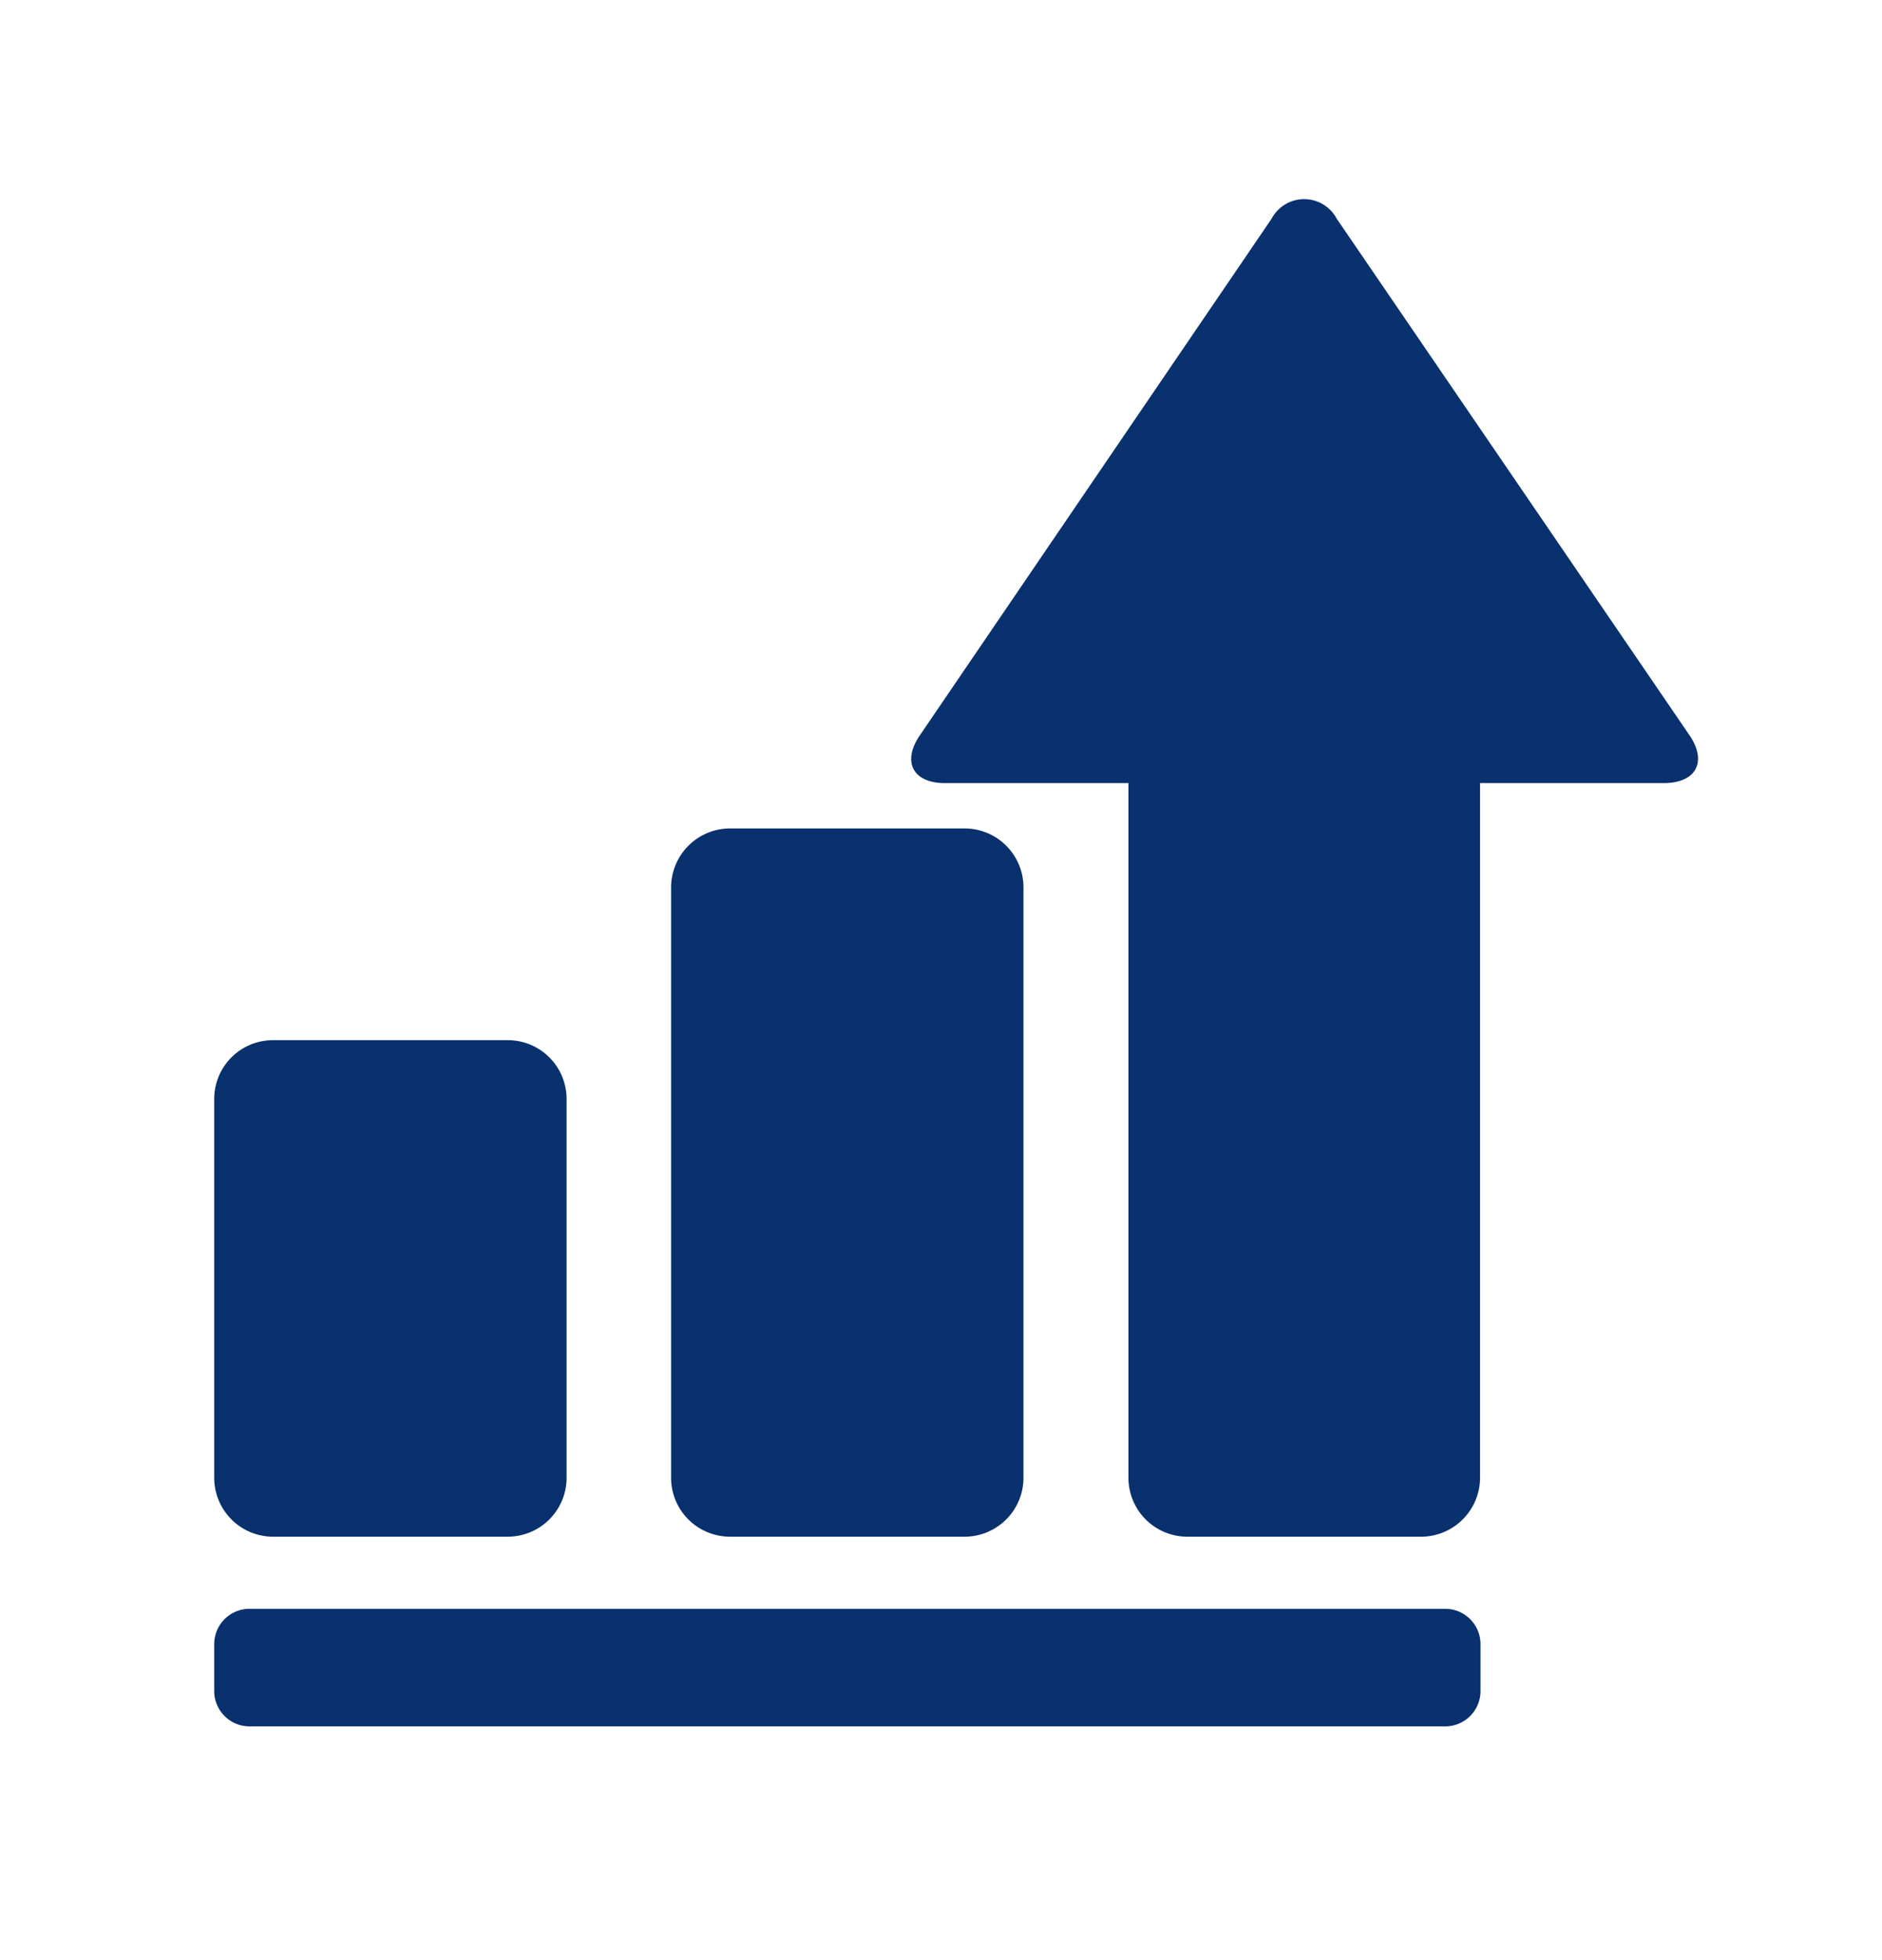 <svg width="123" height="128" viewBox="0 0 123 128" fill="none" xmlns="http://www.w3.org/2000/svg"><path d="M43.86 96.53V57.96a3.86 3.86 0 013.84-3.85h15.35a3.85 3.85 0 013.84 3.85v38.57a3.85 3.85 0 01-3.84 3.84H47.73a3.856 3.856 0 01-2.732-1.117 3.85 3.85 0 01-1.138-2.723zm-26.02 3.84H33.2a3.849 3.849 0 003.83-3.84V71.77a3.84 3.84 0 00-3.83-3.83H17.84A3.84 3.84 0 0014 71.77v24.76a3.85 3.85 0 003.84 3.84zm76.61 4.71H16.31a2.31 2.31 0 00-2.31 2.31v3.06a2.31 2.31 0 002.31 2.31h78.14a2.31 2.31 0 002.31-2.31v-3.06a2.31 2.31 0 00-2.31-2.31z" fill="#08316d"/><path d="M110.43 48.04L87.36 14.28a2.41 2.41 0 00-4.25 0l-23 33.76c-1.17 1.72-.44 3.11 1.64 3.11h12v45.38a3.85 3.85 0 003.83 3.84h15.36a3.859 3.859 0 003.79-3.84V51.15h12c2.12 0 2.86-1.39 1.7-3.11z" fill="#08316d"/></svg>